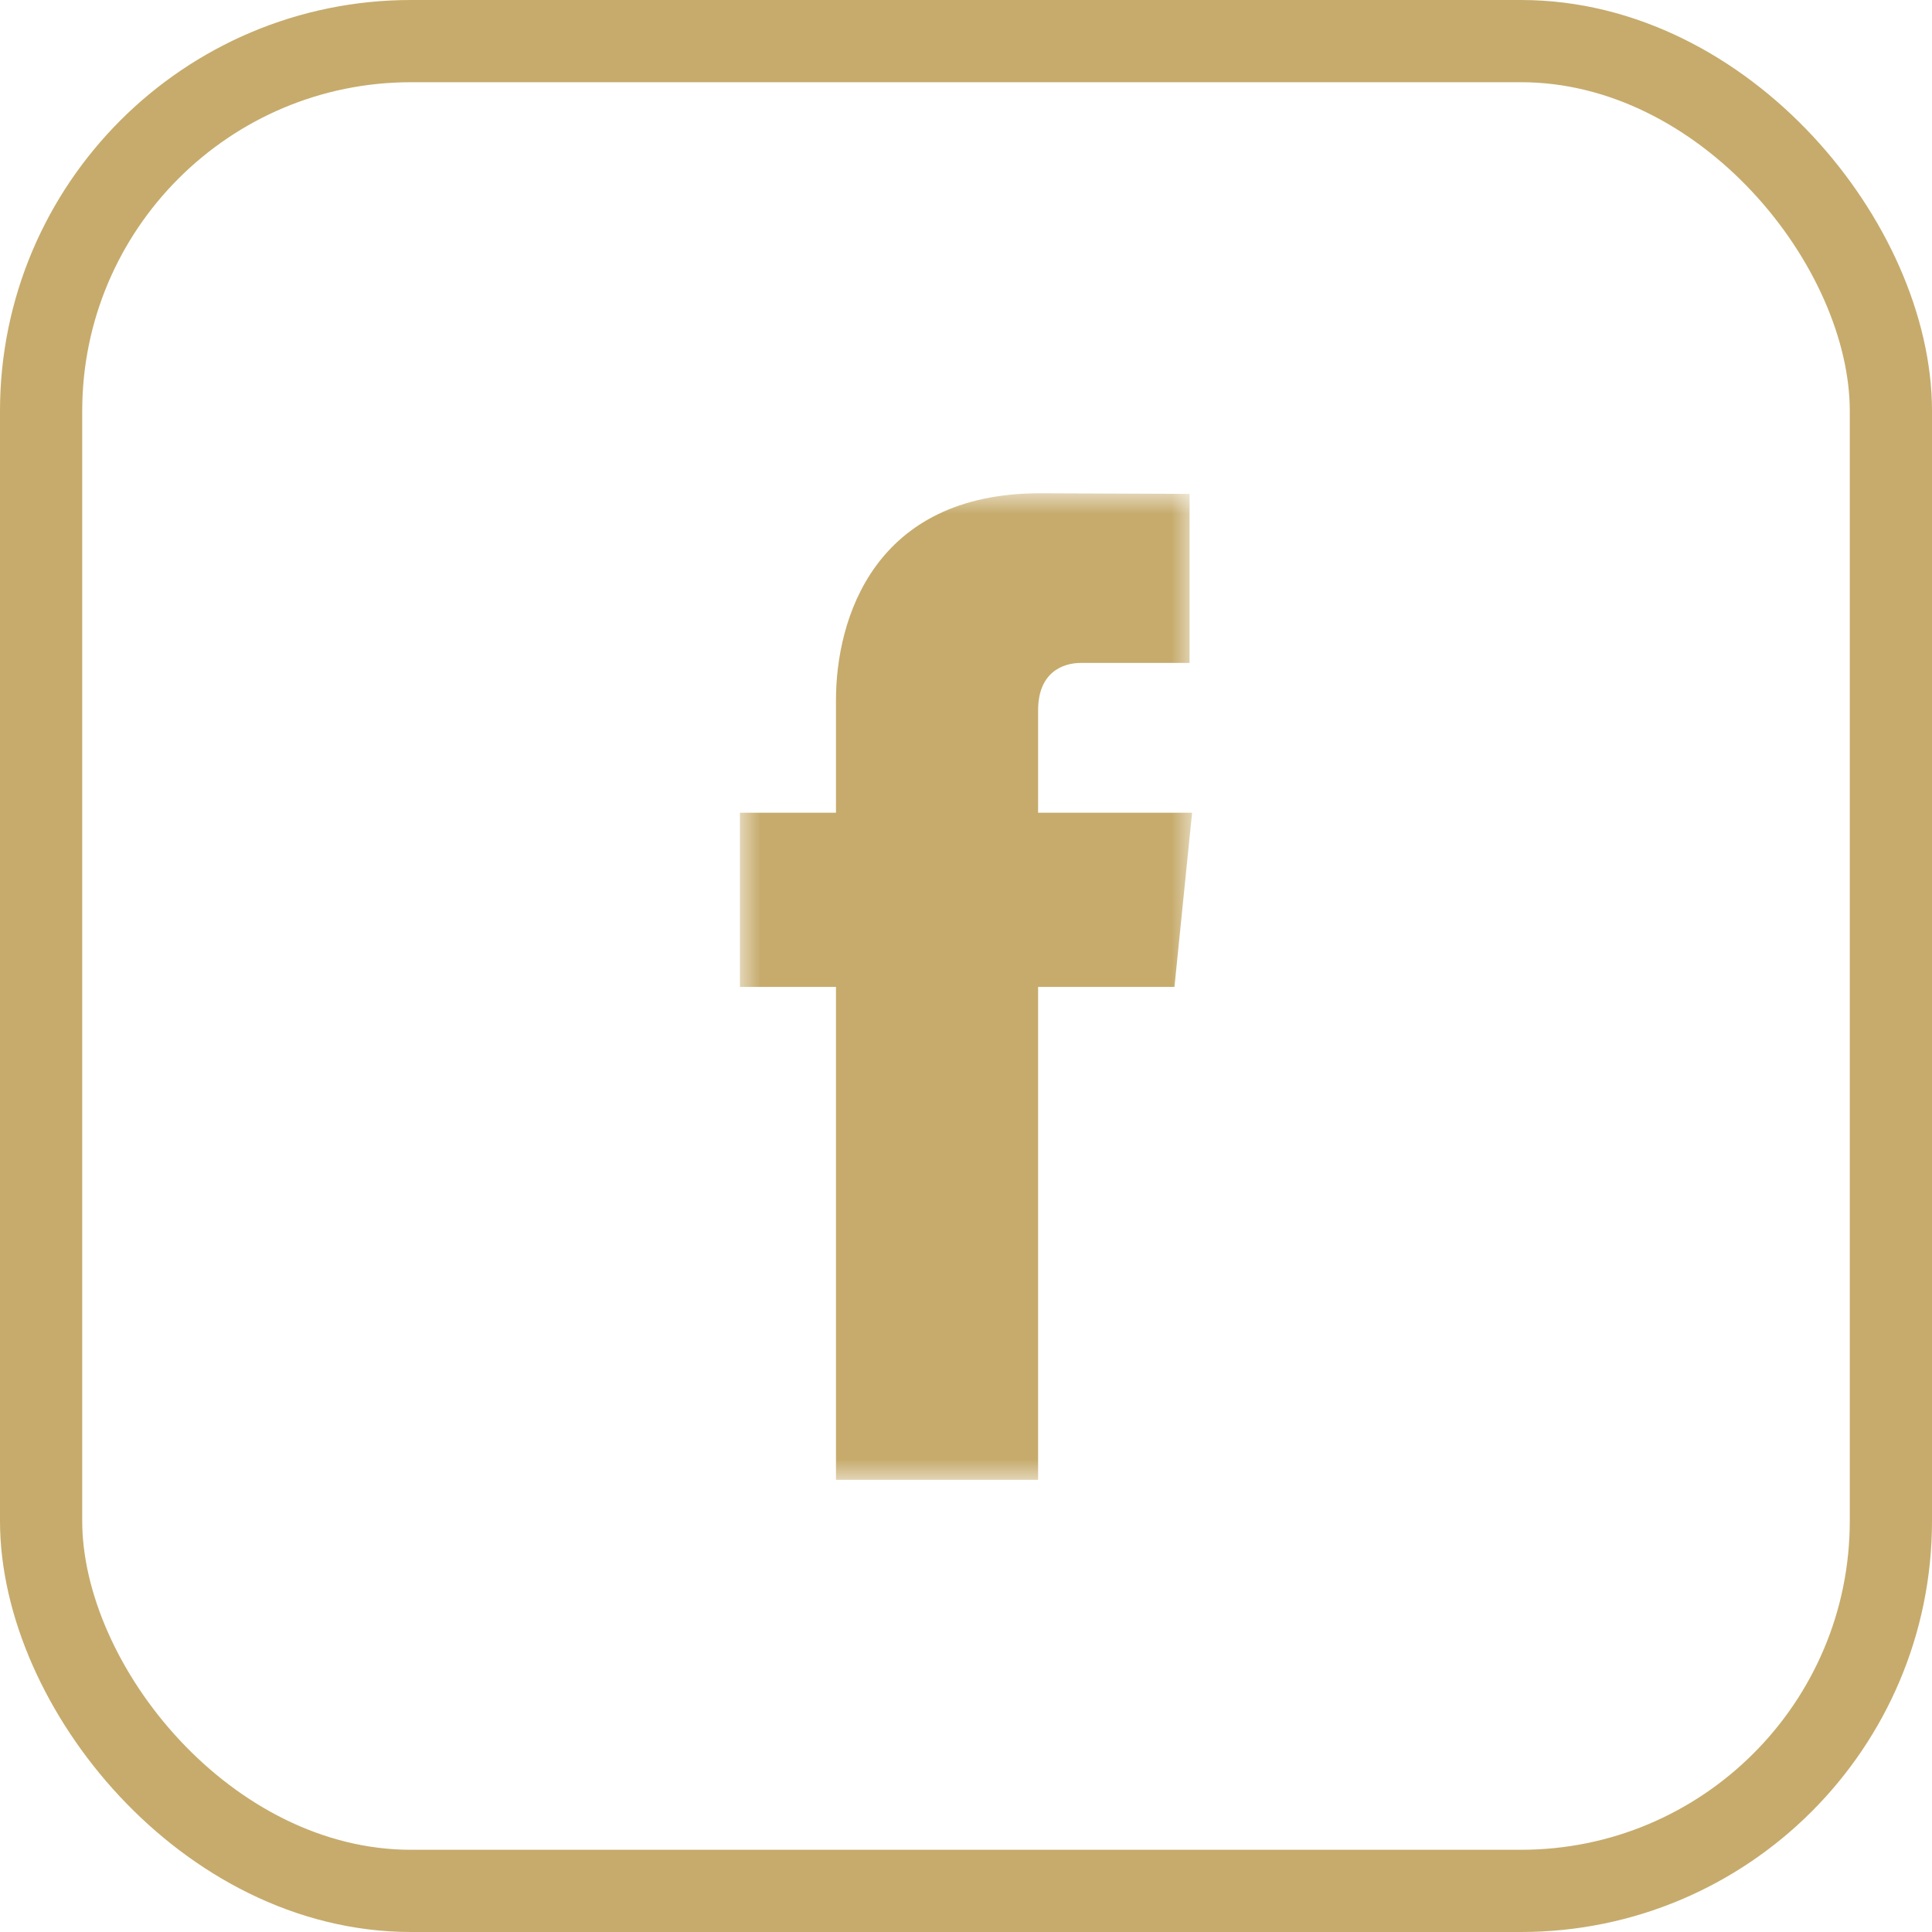 <?xml version="1.0" encoding="UTF-8"?>
<svg width="47px" height="47px" viewBox="0 0 47 47" version="1.1" xmlns="http://www.w3.org/2000/svg" xmlns:xlink="http://www.w3.org/1999/xlink">
    <title>Group</title>
    <defs>
        <polygon id="path-1" points="0 0 11 0 11 24 0 24"></polygon>
    </defs>
    <g id="Symbols" stroke="none" stroke-width="1" fill="none" fill-rule="evenodd">
        <g id="Footer" transform="translate(-1251, -60)">
            <g id="Group" transform="translate(1251, 60)">
                <rect id="Rectangle-Copy-3" stroke="#C6AB6C" stroke-width="2" x="1" y="1" width="45" height="45" rx="9"></rect>
                <g id="Group-3" transform="translate(18, 12)">
                    <mask id="mask-2" fill="white">
                        <use xlink:href="#path-1"></use>
                    </mask>
                    <g id="Clip-2"></g>
                    <path d="M11,7.771 L7.254,7.771 L7.254,5.281 C7.254,4.346 7.865,4.127 8.295,4.127 L10.939,4.127 L10.939,0.015 L7.298,0 C3.256,0 2.337,3.067 2.337,5.03 L2.337,7.771 L0,7.771 L0,12.009 L2.337,12.009 L2.337,24 L7.254,24 L7.254,12.009 L10.571,12.009 L11,7.771 Z" id="Fill-1" fill="#C6AB6C" mask="url(#mask-2)"></path>
                </g>
            </g>
        </g>
    </g>
</svg>